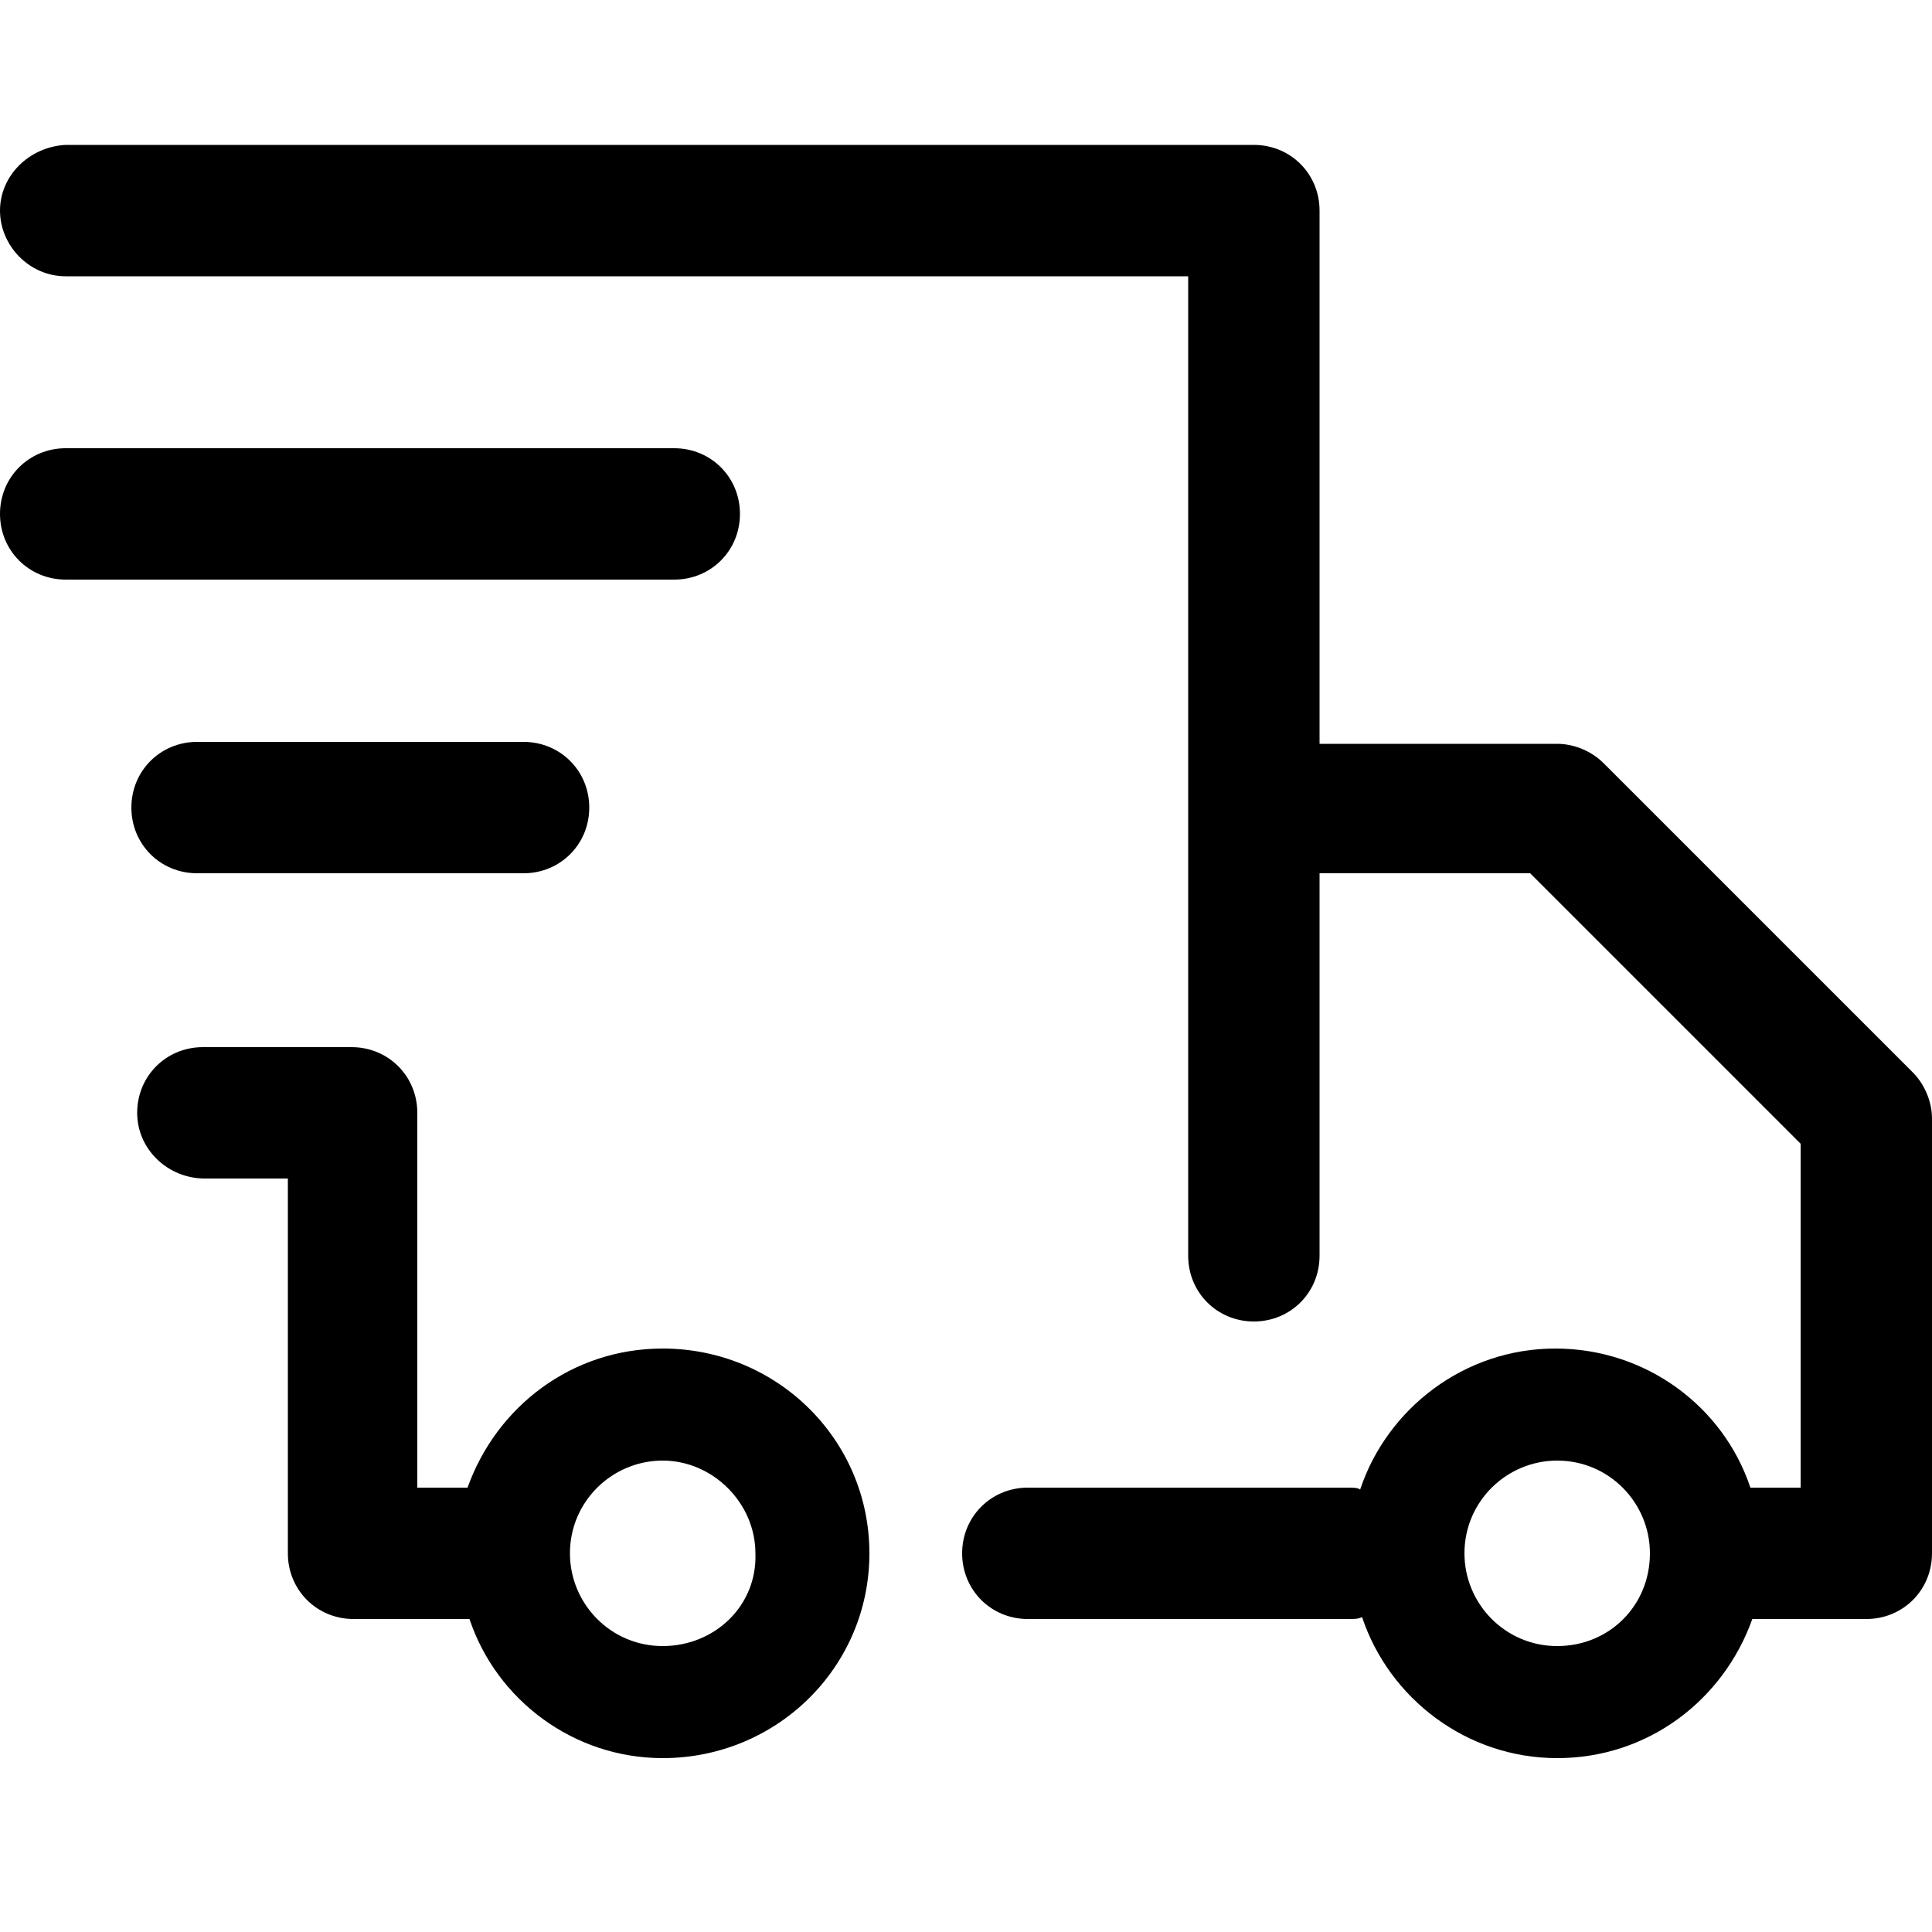 <svg xmlns="http://www.w3.org/2000/svg" xmlns:xlink="http://www.w3.org/1999/xlink" id="Layer_1" x="0px" y="0px" viewBox="0 0 100 100" style="enable-background:new 0 0 100 100;" xml:space="preserve">  <g>	<path d="M34.3,69.8c-4.7,0-8.6,3-10.1,7.2h-2.6V57.6c0-1.9-1.5-3.4-3.4-3.4h-7.7c-1.9,0-3.4,1.5-3.4,3.4S8.7,61,10.6,61h4.3v19.4   c0,1.9,1.5,3.4,3.4,3.4h6C25.7,88,29.7,91,34.3,91C40.2,91,45,86.3,45,80.4C45,74.5,40.2,69.8,34.3,69.8z M34.3,85.2   c-2.7,0-4.8-2.2-4.8-4.8c0-2.7,2.2-4.8,4.8-4.8s4.8,2.2,4.8,4.8C39.2,83.1,37,85.2,34.3,85.2z"></path>	<path d="M99,55.5l-16-16c-0.6-0.6-1.5-1-2.4-1H68.3V10.9c0-1.9-1.5-3.4-3.4-3.4H3.4C1.5,7.6,0,9.1,0,10.9s1.5,3.4,3.4,3.4h58.1V65   c0,1.9,1.5,3.4,3.4,3.4c1.9,0,3.4-1.5,3.4-3.4V45.2h10.9l14,14V77h-2.6c-1.4-4.2-5.4-7.2-10.1-7.2c-4.7,0-8.7,3.1-10.1,7.3   C70.3,77,70,77,69.8,77H53.2c-1.9,0-3.4,1.5-3.4,3.4s1.5,3.4,3.4,3.4h16.6c0.3,0,0.5,0,0.7-0.1c1.4,4.2,5.4,7.3,10.1,7.3   c4.7,0,8.6-3,10.1-7.2h5.9c1.9,0,3.4-1.5,3.4-3.4V57.9C100,57,99.6,56.1,99,55.5z M80.6,85.2c-2.7,0-4.8-2.2-4.8-4.8   c0-2.7,2.2-4.8,4.8-4.8c2.7,0,4.8,2.2,4.8,4.8C85.4,83.1,83.3,85.2,80.6,85.2z"></path>	<path d="M38.3,26.6c0-1.9-1.5-3.4-3.4-3.4H3.4c-1.9,0-3.4,1.5-3.4,3.4C0,28.5,1.5,30,3.4,30h31.5C36.8,30,38.3,28.5,38.3,26.6z"></path>	<path d="M10.2,45.2h16.9c1.9,0,3.4-1.5,3.4-3.4c0-1.9-1.5-3.4-3.4-3.4H10.2c-1.9,0-3.4,1.5-3.4,3.4C6.8,43.7,8.3,45.2,10.2,45.2z"></path></g></svg>